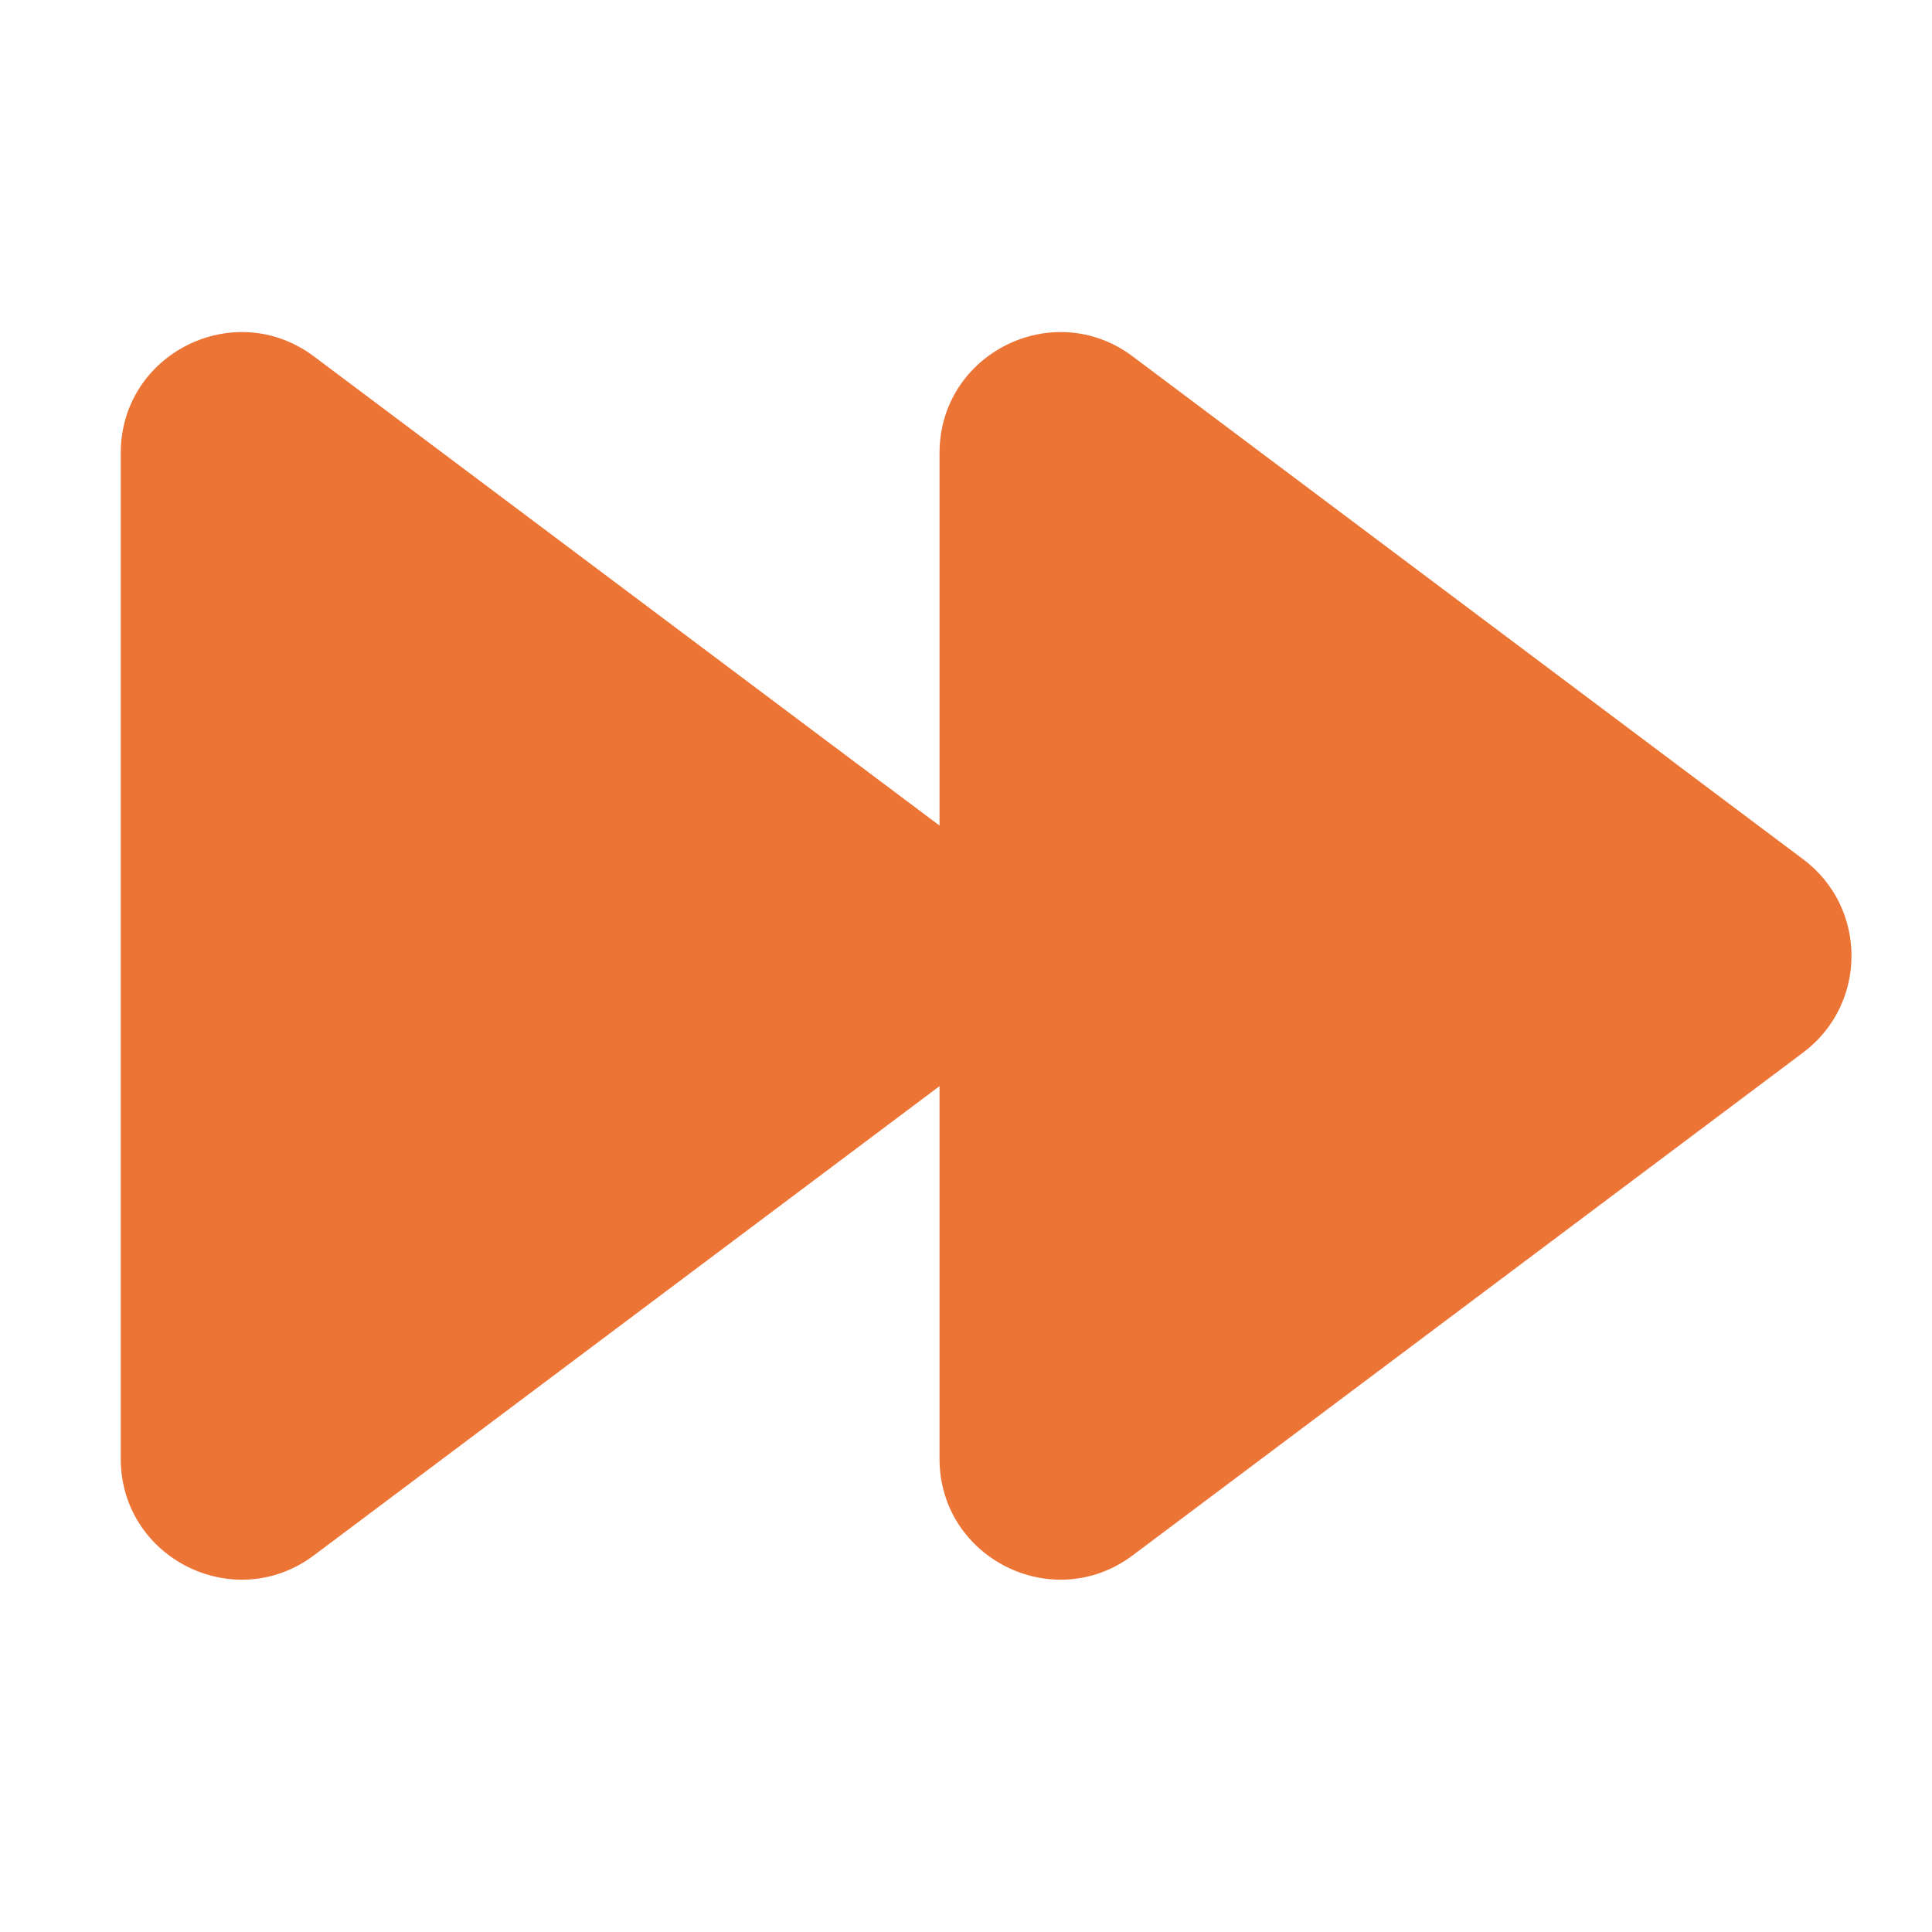 <svg width="64" height="64" viewBox="0 0 64 64" fill="none" xmlns="http://www.w3.org/2000/svg">
<path d="M31.123 15.007C31.123 11.711 34.886 9.83 37.523 11.807L59.733 28.465C61.867 30.064 61.867 33.265 59.733 34.865L37.523 51.522C34.886 53.5 31.123 51.618 31.123 48.322V35.98L10.4 51.522C7.763 53.5 4 51.618 4 48.322V15.007C4 11.711 7.763 9.83 10.4 11.807L31.123 27.348V15.007Z" fill="#EC7435"/>
</svg>
